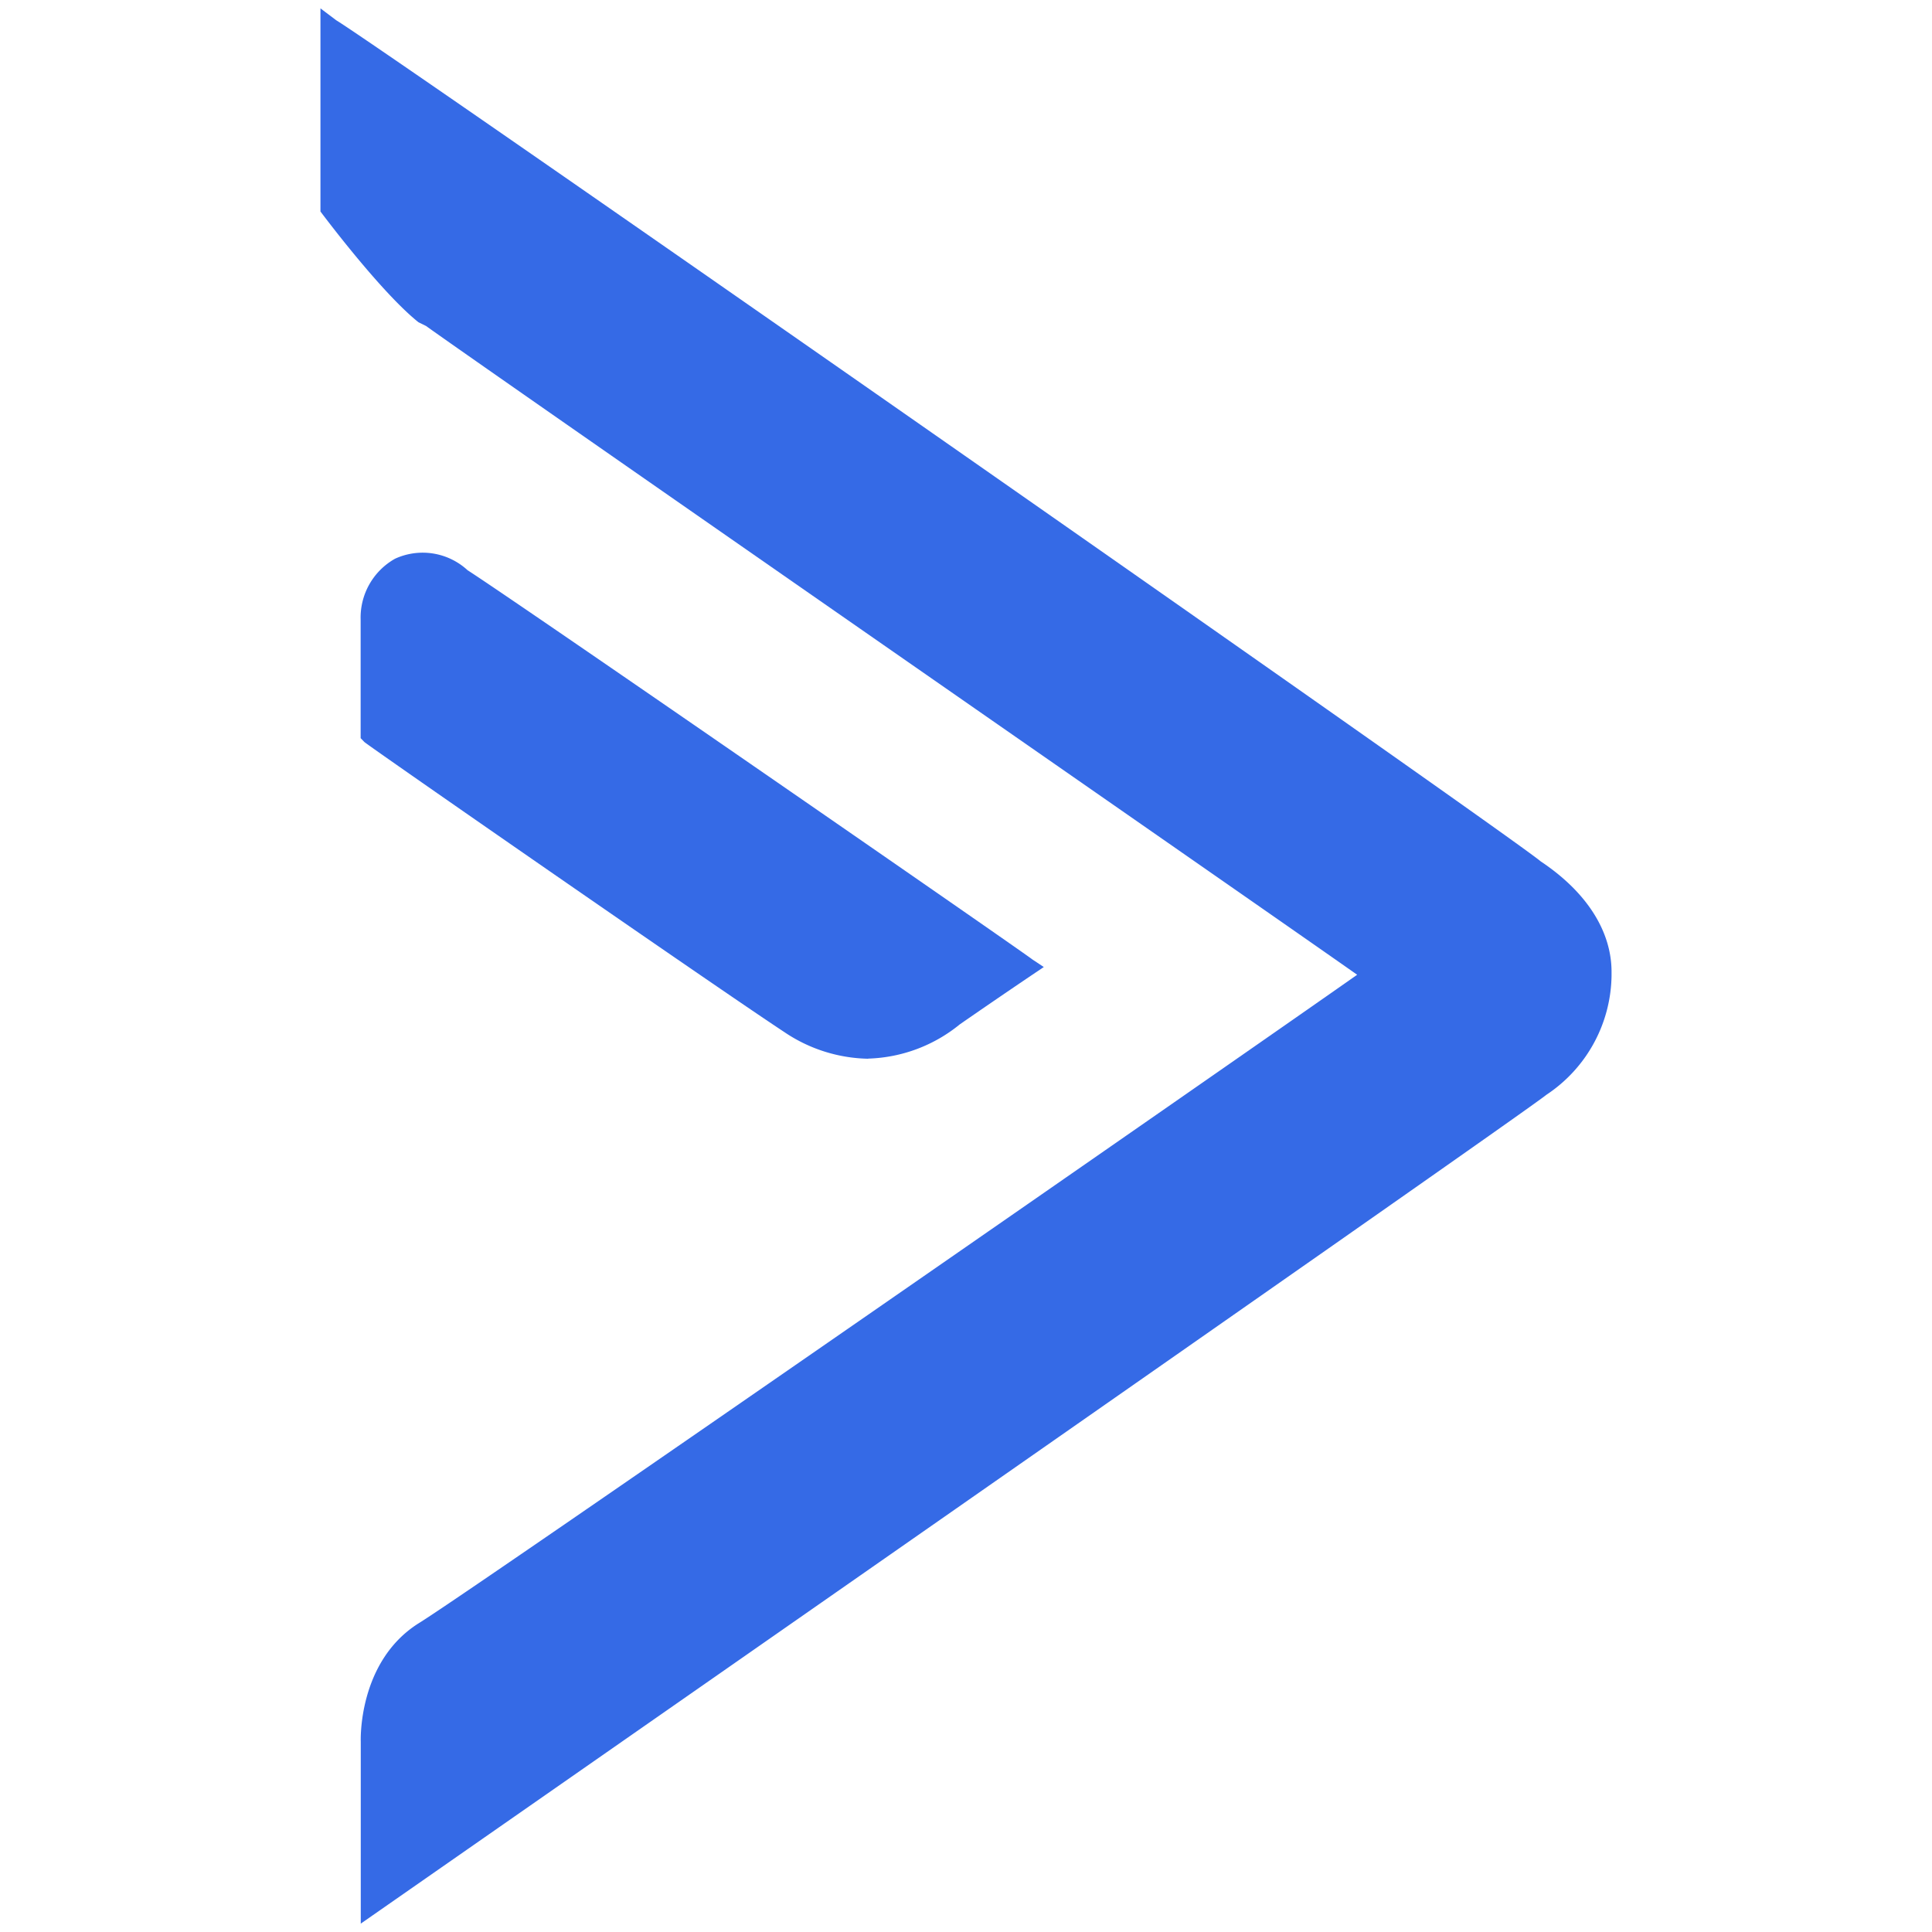 <svg viewBox="0 0 150 150" xmlns="http://www.w3.org/2000/svg" id="Layer_1"><defs><style>.cls-1{fill:#356ae6;}</style></defs><path d="M119.61,66.87C117.46,65,30.09,4,26.1,1.57L24.88.65V16.42s4.64,6.23,7.61,8.6l.59.29c4.15,3,64.29,44.74,72.29,50.37-8,5.63-69,48-72.88,50.36-4.74,3-4.48,9.18-4.48,9.18v14.13S118.27,86.49,120.06,85a11.27,11.27,0,0,0,5.06-9.23v-.32c0-3.06-1.83-6.13-5.51-8.58Z" class="cls-1"></path><path d="M67.41,82.19a11.79,11.79,0,0,0,7.11-2.66c3-2.08,5.63-3.85,5.63-3.85l.89-.6-.89-.59c-.3-.29-39.7-27.55-43.85-30.22a5.14,5.14,0,0,0-5.63-.89A5.24,5.24,0,0,0,28,48.12v9.19l.29.3c.3.29,27.26,19,32.59,22.51a12,12,0,0,0,6.52,2.08Z" class="cls-1"></path></svg>